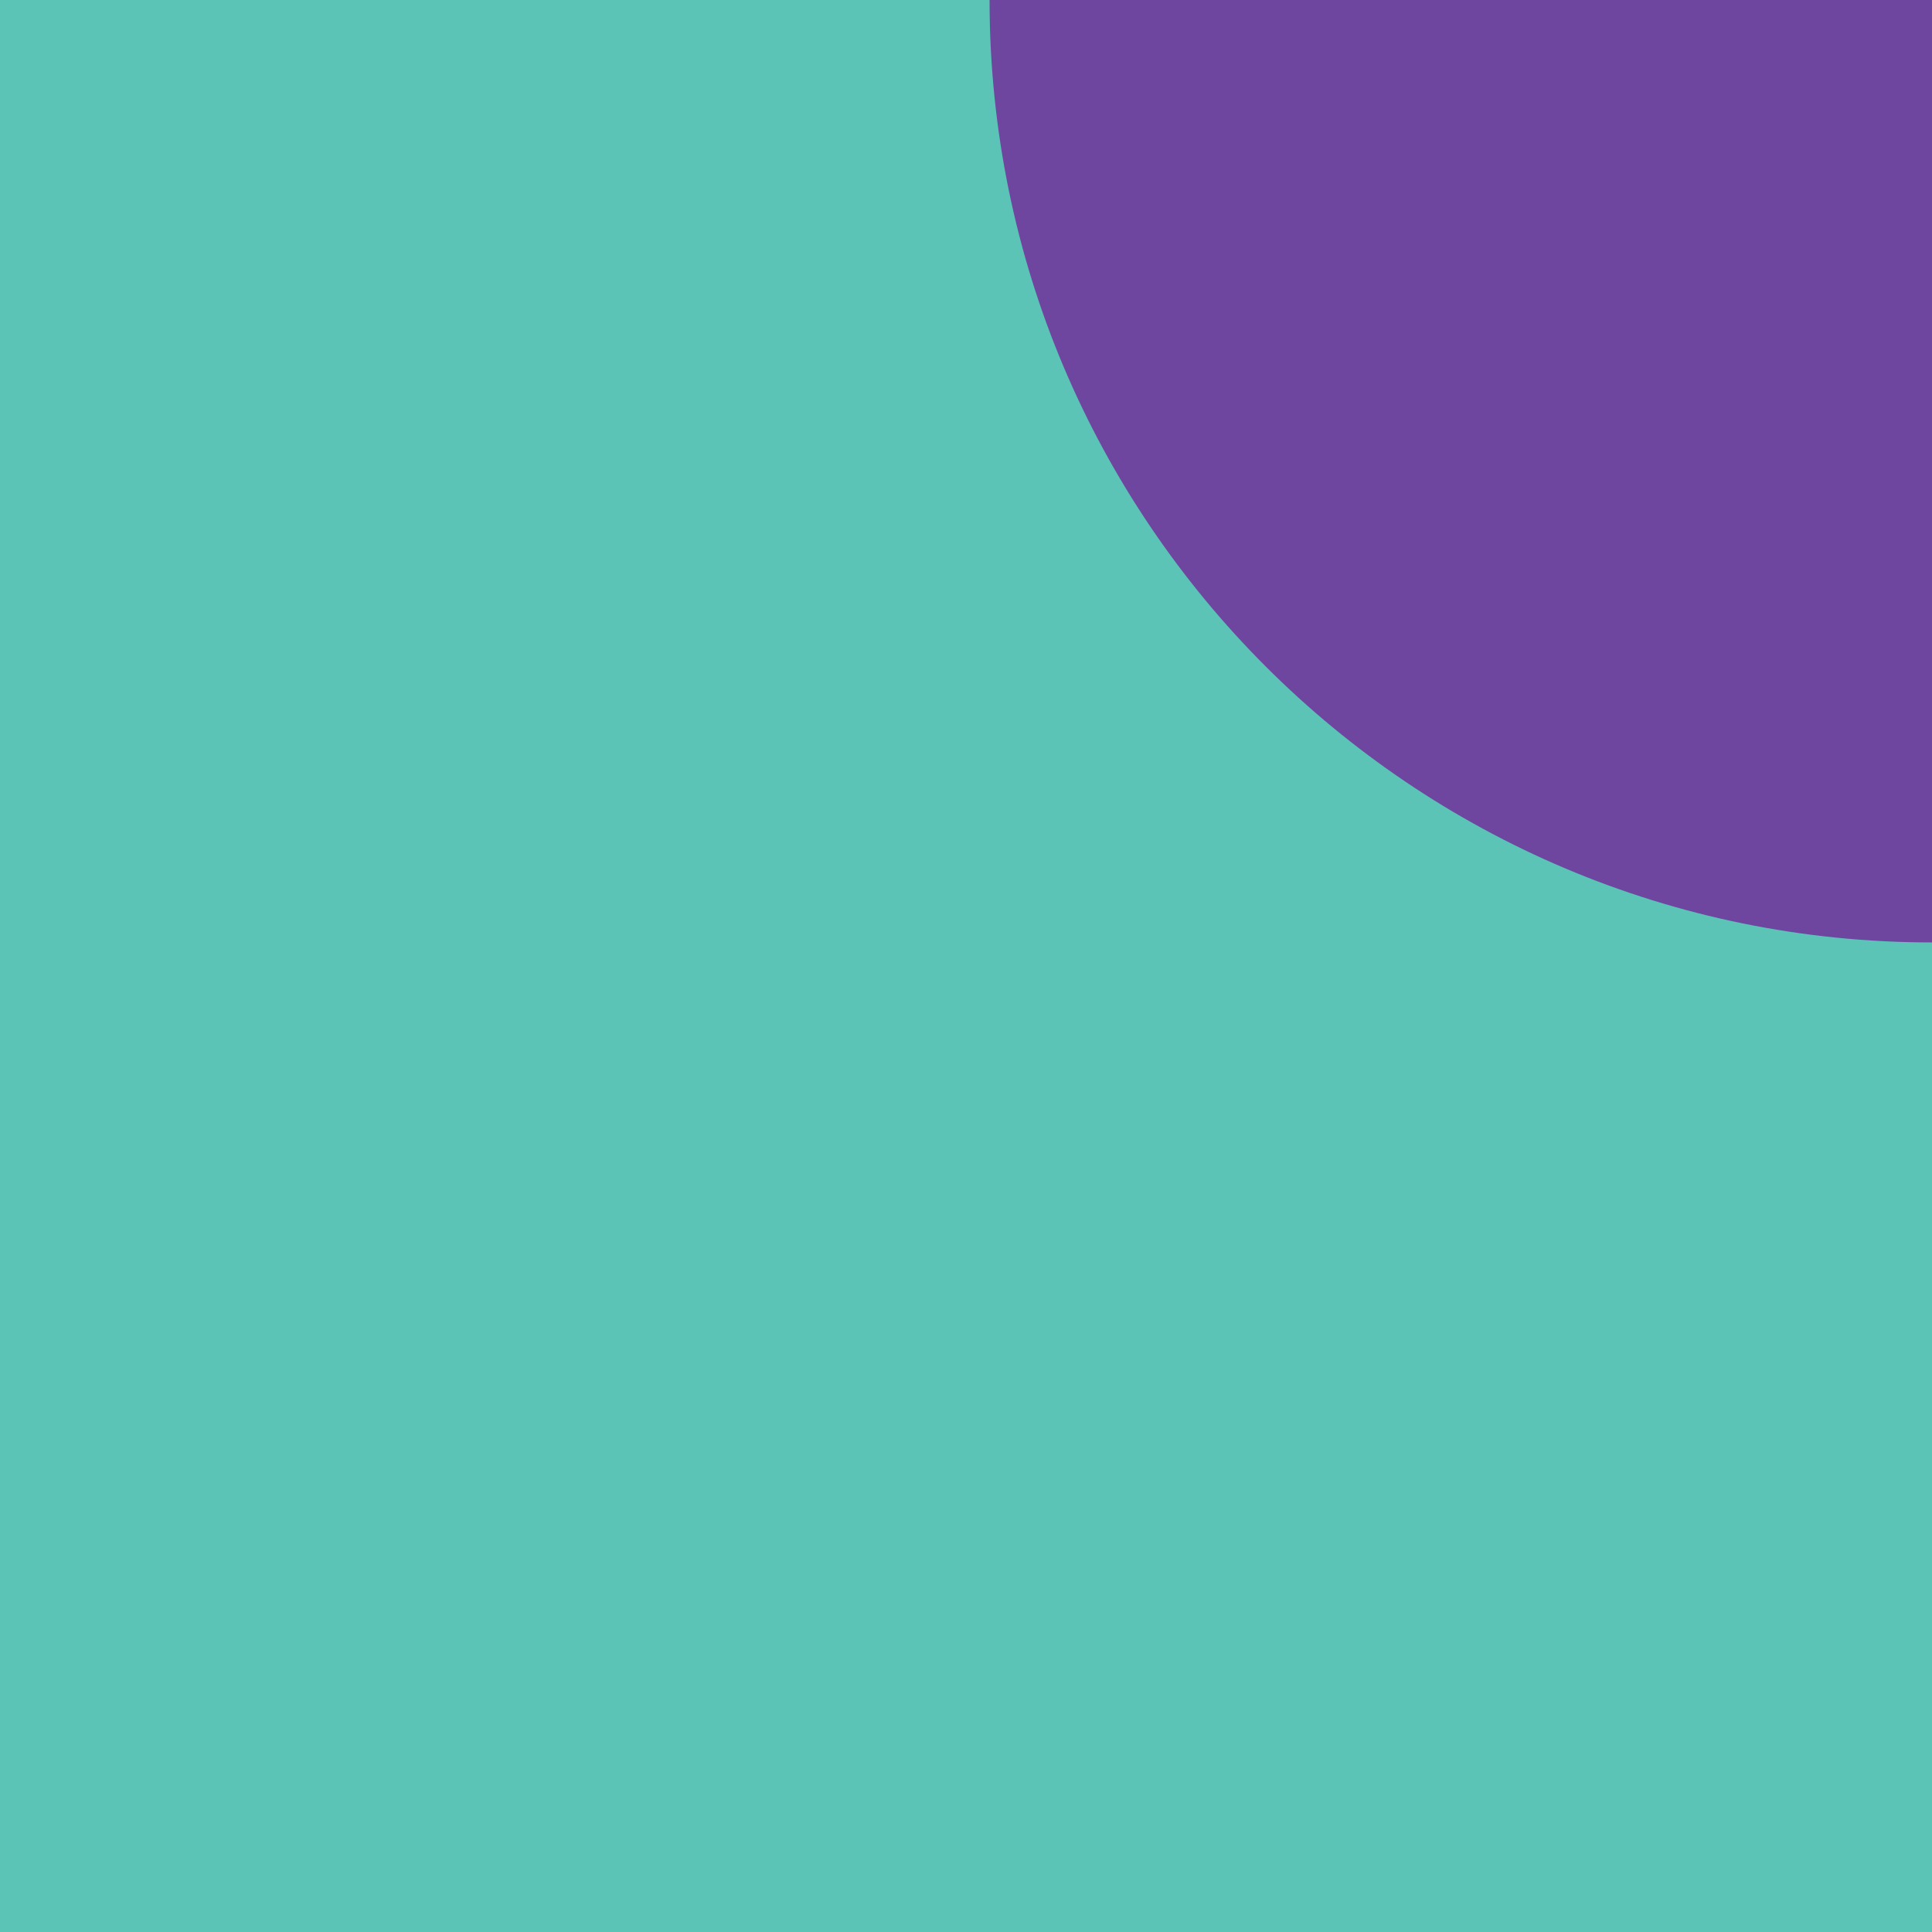 <?xml version="1.0" encoding="UTF-8"?><svg id="Lag_1" xmlns="http://www.w3.org/2000/svg" xmlns:xlink="http://www.w3.org/1999/xlink" viewBox="0 0 82 82"><defs><style>.cls-1{clip-path:url(#clippath);}.cls-2{fill:none;}.cls-3{fill:#6e46a0;}.cls-4{fill:#5cc4b7;}</style><clipPath id="clippath"><rect class="cls-2" x="42" width="40" height="40"/></clipPath></defs><rect class="cls-4" width="82" height="82"/><g class="cls-1"><path class="cls-3" d="M82,40V0H42c0,22.09,17.91,40,40,40"/></g></svg>